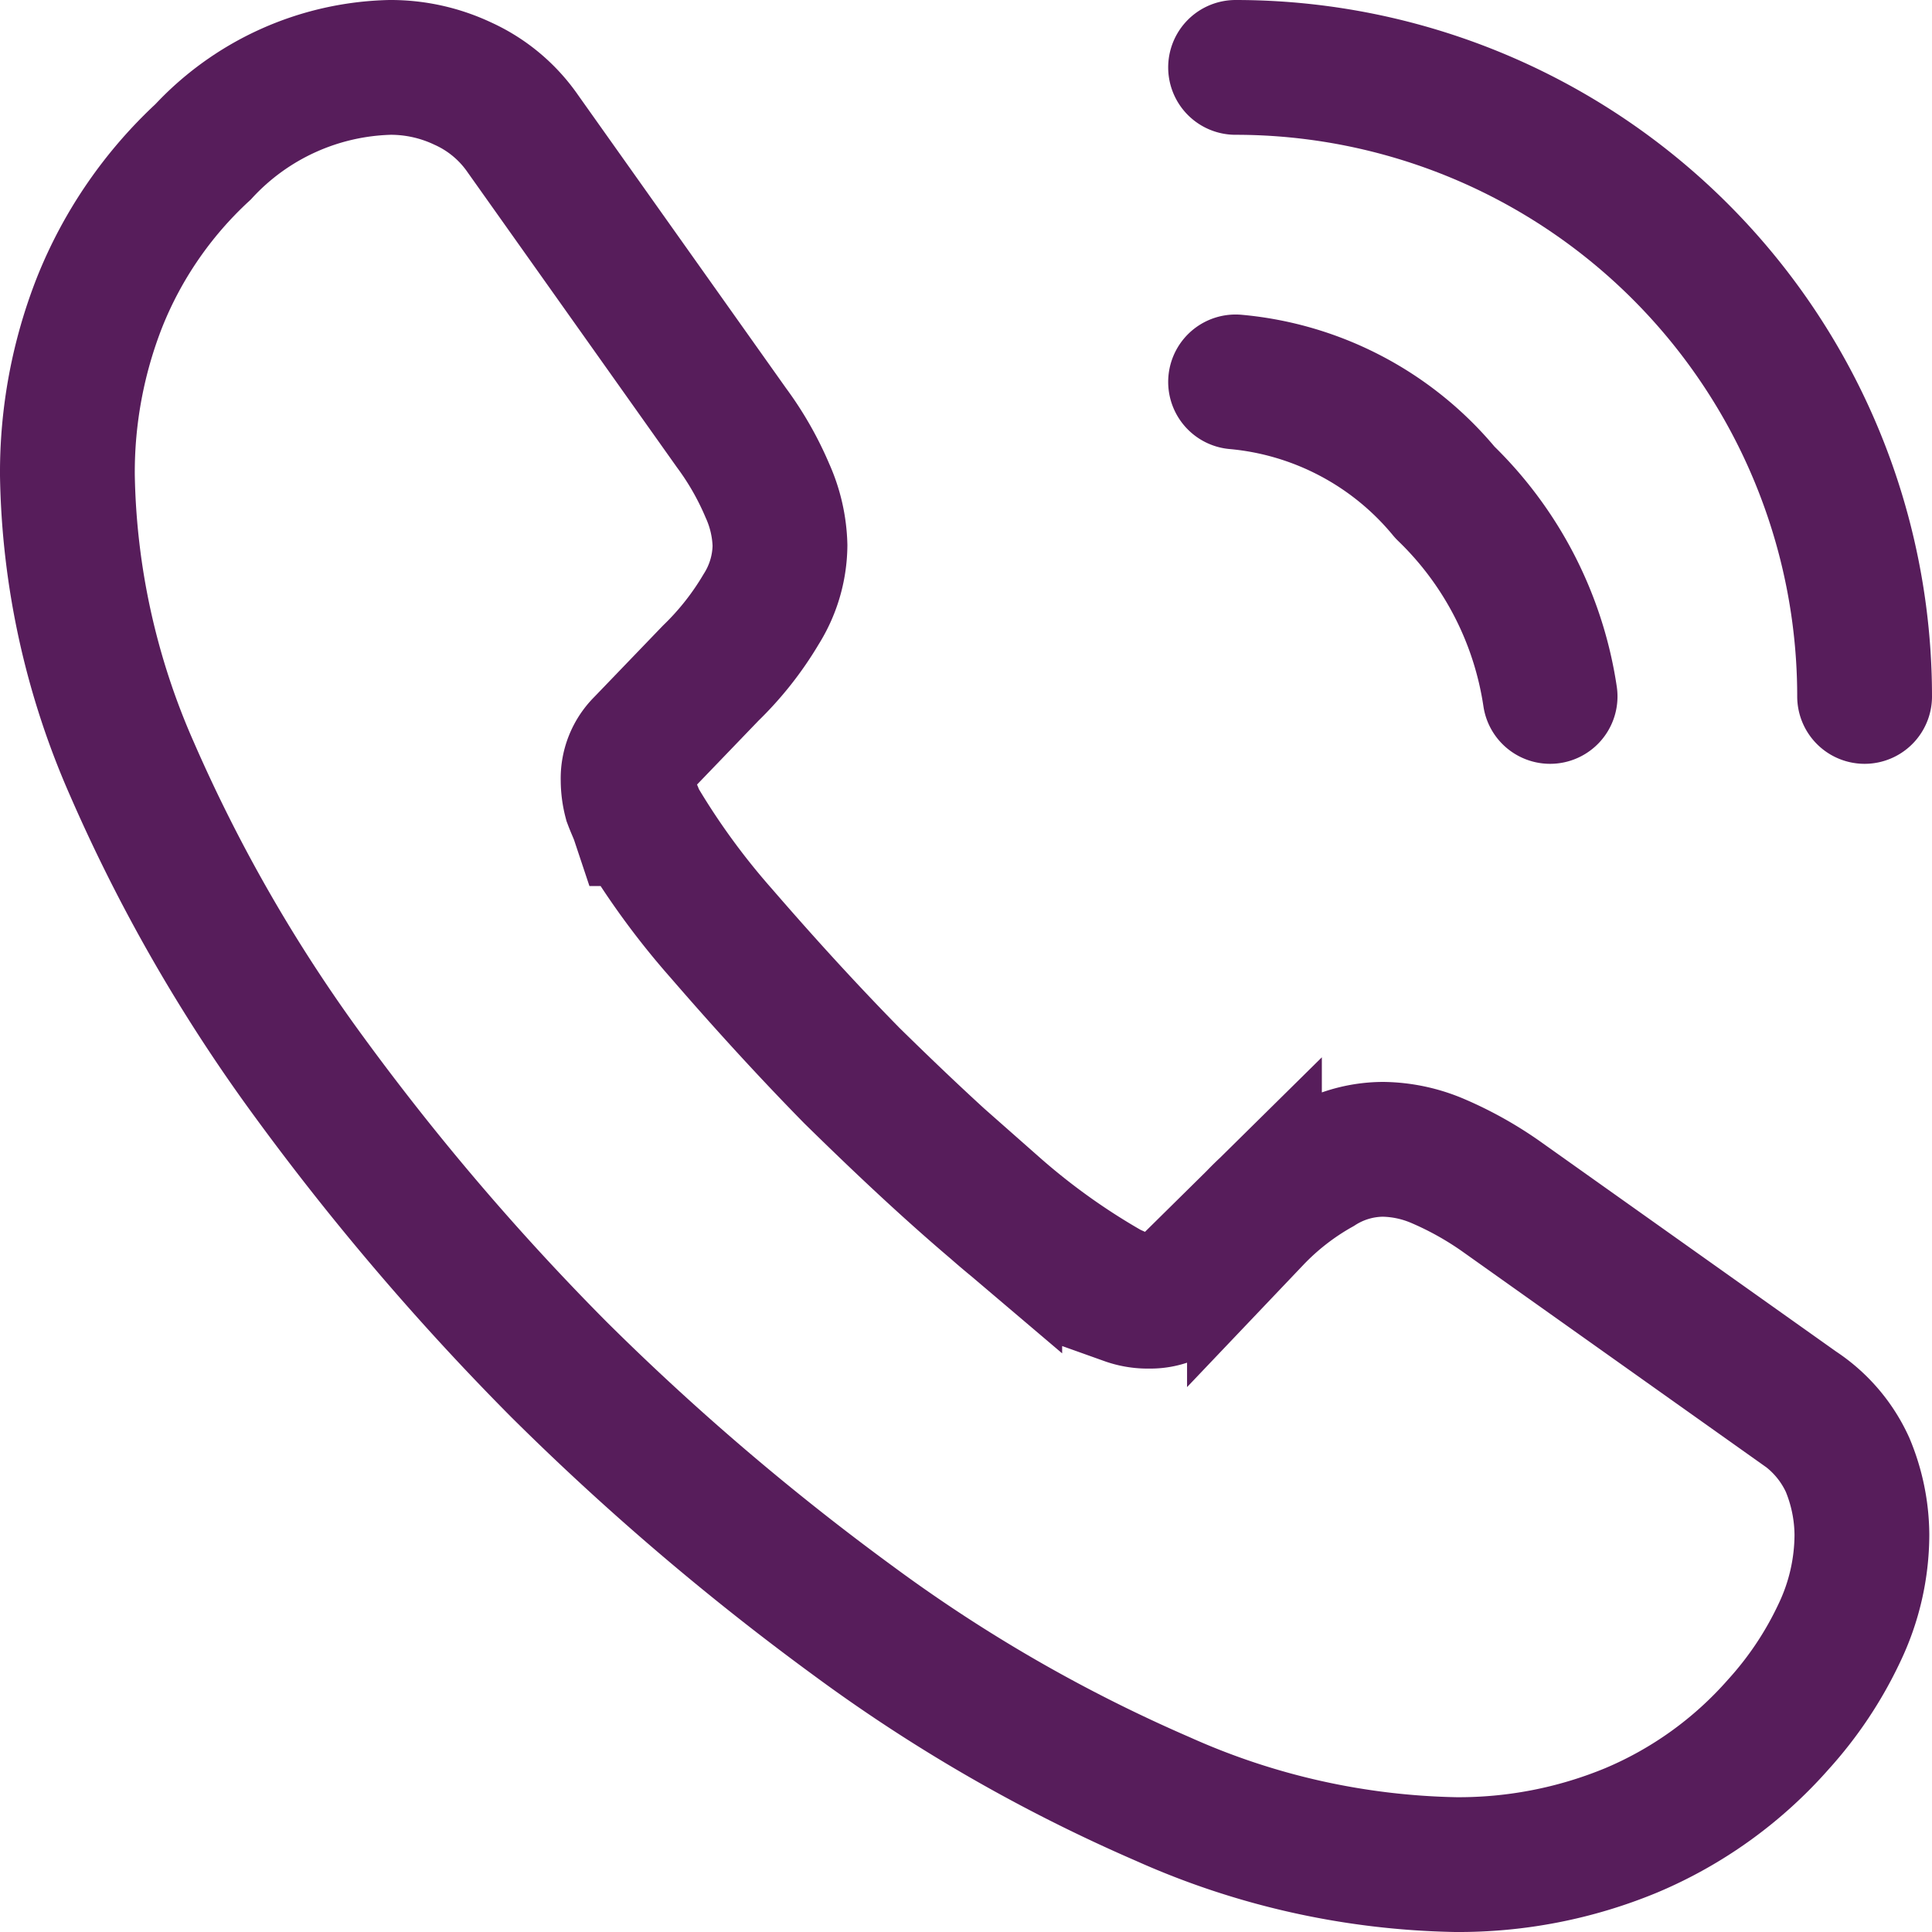 <svg xmlns="http://www.w3.org/2000/svg" width="21.5" height="21.5" viewBox="0 0 21.5 21.5">
  <g id="call-calling-svgrepo-com" transform="translate(-1.25 -1.25)">
    <path id="Path_5" data-name="Path 5" d="M21.97,18.33a2.545,2.545,0,0,1-.25,1.09,4.126,4.126,0,0,1-.68,1.02,4.508,4.508,0,0,1-1.64,1.18,5.022,5.022,0,0,1-1.95.38,8.334,8.334,0,0,1-3.26-.73,17.564,17.564,0,0,1-3.44-1.98,28.75,28.75,0,0,1-3.28-2.8,28.414,28.414,0,0,1-2.79-3.27A17.828,17.828,0,0,1,2.72,9.81,8.423,8.423,0,0,1,2,6.54a5.173,5.173,0,0,1,.36-1.93A4.6,4.6,0,0,1,3.51,2.94,2.93,2.93,0,0,1,5.59,2a1.879,1.879,0,0,1,.81.18,1.63,1.63,0,0,1,.67.56L9.39,6.01a3.422,3.422,0,0,1,.4.7,1.581,1.581,0,0,1,.14.61,1.357,1.357,0,0,1-.21.71,3.4,3.4,0,0,1-.56.71l-.76.79a.535.535,0,0,0-.16.4.908.908,0,0,0,.03.23c.03.08.06.14.08.2a8.3,8.3,0,0,0,.93,1.28c.45.52.93,1.05,1.45,1.58.54.53,1.06,1.02,1.59,1.47a7.675,7.675,0,0,0,1.29.92c.05.02.11.05.18.08a.69.69,0,0,0,.25.04.55.55,0,0,0,.41-.17l.76-.75a3.068,3.068,0,0,1,.72-.56,1.332,1.332,0,0,1,.71-.21,1.6,1.6,0,0,1,.61.13,3.868,3.868,0,0,1,.7.39l3.31,2.35a1.517,1.517,0,0,1,.55.64A2.052,2.052,0,0,1,21.97,18.33Z" fill="none" stroke="#571d5b" stroke-miterlimit="10" stroke-width="1.5"/>
    <path id="Path_6" data-name="Path 6" d="M18.5,9a3.965,3.965,0,0,0-1.17-2.27A3.416,3.416,0,0,0,15,5.5" fill="none" stroke="#571d5b" stroke-linecap="round" stroke-linejoin="round" stroke-width="1.5"/>
    <path id="Path_7" data-name="Path 7" d="M22,9a7,7,0,0,0-7-7" fill="none" stroke="#571d5b" stroke-linecap="round" stroke-linejoin="round" stroke-width="1.5"/>
  </g>
</svg>
